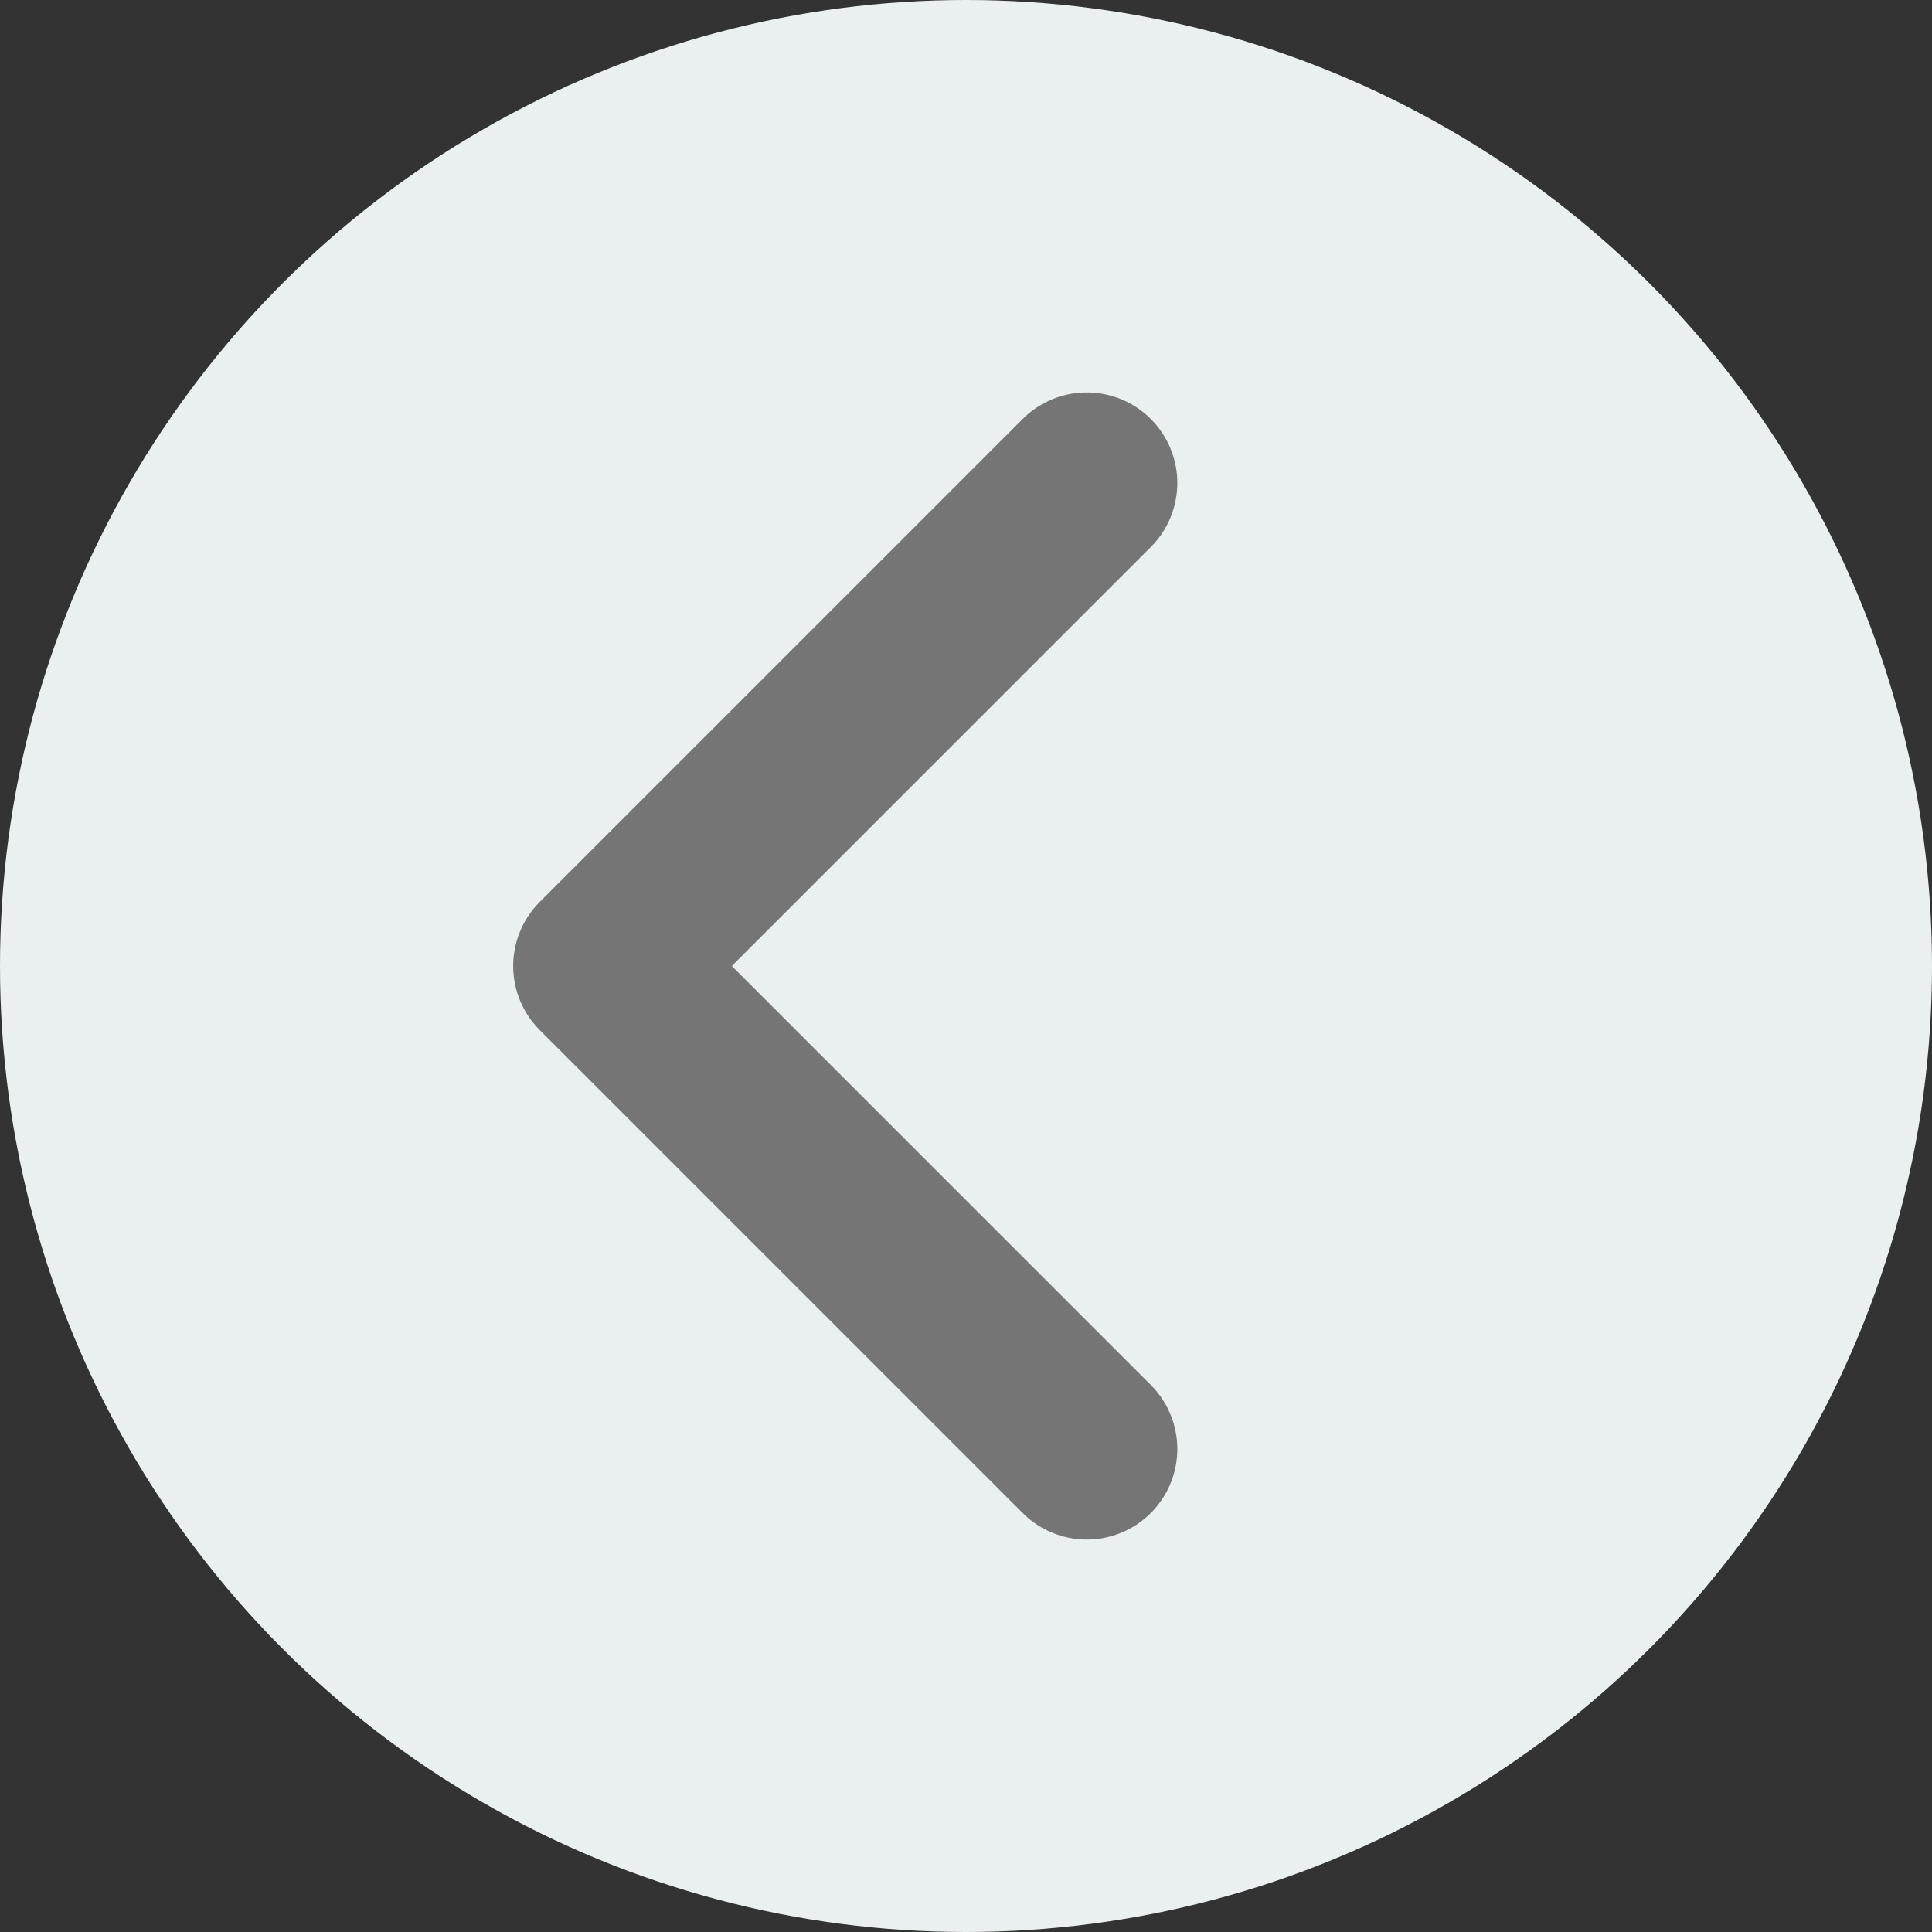 <svg width="32" height="32" viewBox="0 0 32 32" xmlns="http://www.w3.org/2000/svg">
    <rect x="0" y="0" width="32" height="32" fill="#333333" stroke="none"/>
    <g fill="none" fill-rule="evenodd">
        <circle fill="#EAEFF0" cx="16" cy="16" r="16"/>
        <path stroke="#757575" stroke-width="3" stroke-linecap="round" stroke-linejoin="round" d="m18 24-8-8 8-8"/>
    </g>
</svg>
